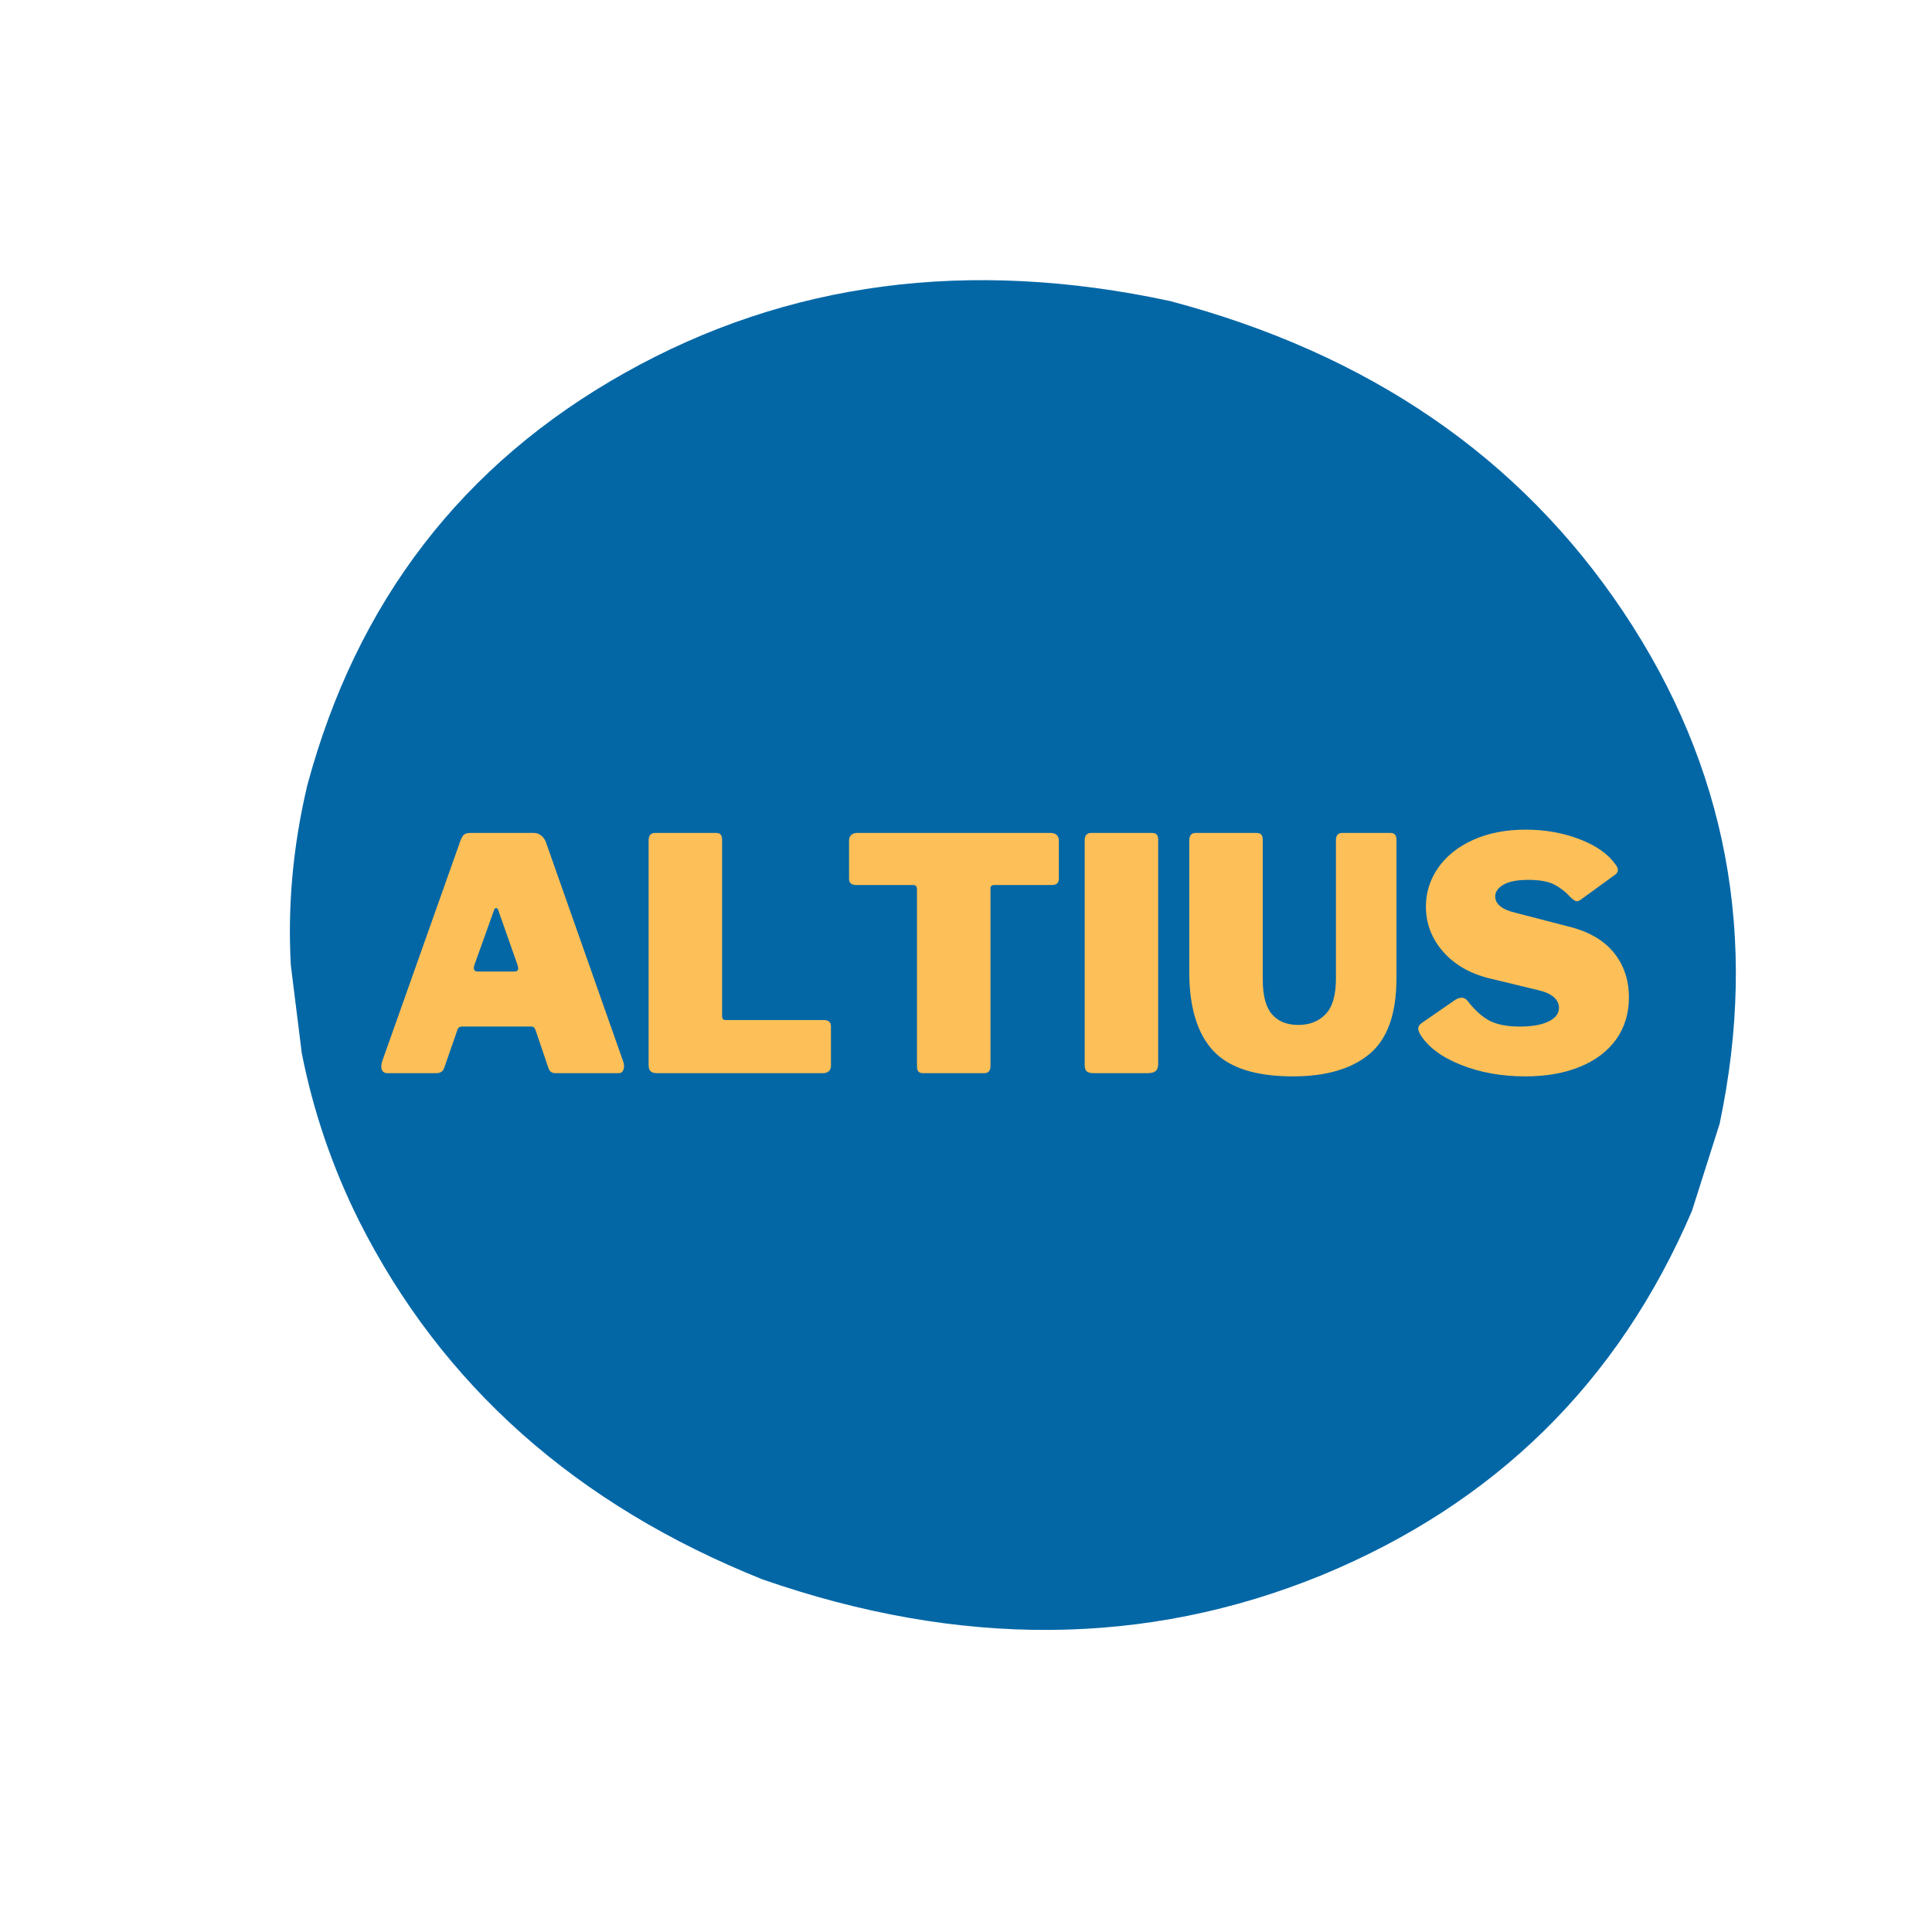 <?xml version="1.0" encoding="utf-8"?>
<svg xmlns="http://www.w3.org/2000/svg" xmlns:xlink="http://www.w3.org/1999/xlink" width="500" zoomAndPan="magnify" viewBox="0 0 375 375" height="500" preserveAspectRatio="xMidYMid meet" version="1.0">
  <defs>
    <g/>
  </defs>
  <path fill="#0367a6" fill-opacity="1" fill-rule="nonzero" d="M 333.781 218.117 L 328.406 235.035 C 314.172 268.301 290.176 291.887 256.422 305.793 C 222.469 319.633 186.332 319.891 148.008 306.562 C 111.848 292.102 85.723 268.863 69.629 236.848 C 64.492 226.516 60.809 215.715 58.578 204.445 L 56.453 187.383 C 55.805 175.836 56.863 164.203 59.633 152.48 C 69.215 116.773 89.758 90.074 121.258 72.383 C 152.758 54.688 188.031 50.039 227.082 58.426 C 265.695 68.633 295.039 88.754 315.109 118.793 C 335.184 148.836 341.406 181.941 333.781 218.117"/>
  <g fill="#fdbf57" fill-opacity="1">
    <g transform="translate(59.85, 208.3)">
      <g/>
    </g>
  </g>
  <g fill="#fdbf57" fill-opacity="1">
    <g transform="translate(72.425, 208.3)">
      <g>
        <path d="M 2.703 0 C 2.367 0 2.098 -0.113 1.891 -0.344 C 1.68 -0.57 1.578 -0.895 1.578 -1.312 C 1.578 -1.613 1.641 -1.953 1.766 -2.328 L 16.969 -45.188 C 17.176 -45.727 17.406 -46.102 17.656 -46.312 C 17.906 -46.52 18.305 -46.625 18.859 -46.625 L 31.234 -46.625 C 31.734 -46.625 32.18 -46.469 32.578 -46.156 C 32.984 -45.844 33.289 -45.438 33.5 -44.938 L 48.578 -2.141 C 48.66 -1.805 48.703 -1.551 48.703 -1.375 C 48.703 -1 48.617 -0.676 48.453 -0.406 C 48.285 -0.133 48.035 0 47.703 0 L 35.375 0 C 34.664 0 34.207 -0.352 34 -1.062 L 31.547 -8.297 C 31.422 -8.586 31.305 -8.785 31.203 -8.891 C 31.098 -8.992 30.898 -9.047 30.609 -9.047 L 17.281 -9.047 C 16.781 -9.047 16.469 -8.816 16.344 -8.359 L 13.766 -0.938 C 13.516 -0.312 13.008 0 12.25 0 Z M 27.469 -19.734 C 27.926 -19.734 28.156 -19.941 28.156 -20.359 C 28.156 -20.441 28.113 -20.648 28.031 -20.984 L 24.25 -31.734 C 24.164 -31.941 24.039 -32.047 23.875 -32.047 C 23.707 -32.047 23.582 -31.941 23.5 -31.734 L 19.672 -21.047 C 19.586 -20.879 19.547 -20.672 19.547 -20.422 C 19.547 -19.961 19.797 -19.734 20.297 -19.734 Z M 27.469 -19.734"/>
      </g>
    </g>
  </g>
  <g fill="#fdbf57" fill-opacity="1">
    <g transform="translate(122.63, 208.3)">
      <g>
        <path d="M 3.266 -45.188 C 3.266 -45.645 3.367 -46 3.578 -46.25 C 3.785 -46.5 4.082 -46.625 4.469 -46.625 L 16.406 -46.625 C 17.156 -46.625 17.531 -46.188 17.531 -45.312 L 17.531 -11.188 C 17.531 -10.852 17.582 -10.625 17.688 -10.5 C 17.789 -10.375 17.988 -10.312 18.281 -10.312 L 37.203 -10.312 C 38.172 -10.312 38.656 -9.91 38.656 -9.109 L 38.656 -1.375 C 38.656 -0.957 38.516 -0.625 38.234 -0.375 C 37.961 -0.125 37.578 0 37.078 0 L 4.969 0 C 4.332 0 3.891 -0.125 3.641 -0.375 C 3.391 -0.625 3.266 -1.023 3.266 -1.578 Z M 3.266 -45.188"/>
      </g>
    </g>
  </g>
  <g fill="#fdbf57" fill-opacity="1">
    <g transform="translate(163.034, 208.3)">
      <g>
        <path d="M 1.766 -45.188 C 1.766 -45.602 1.898 -45.945 2.172 -46.219 C 2.441 -46.488 2.828 -46.625 3.328 -46.625 L 40.906 -46.625 C 41.414 -46.625 41.805 -46.488 42.078 -46.219 C 42.348 -45.945 42.484 -45.602 42.484 -45.188 L 42.484 -37.703 C 42.484 -36.91 42.02 -36.516 41.094 -36.516 L 29.969 -36.516 C 29.469 -36.516 29.219 -36.305 29.219 -35.891 L 29.219 -1.375 C 29.219 -0.914 29.113 -0.57 28.906 -0.344 C 28.695 -0.113 28.406 0 28.031 0 L 16.094 0 C 15.332 0 14.953 -0.414 14.953 -1.25 L 14.953 -35.625 C 14.953 -36.219 14.723 -36.516 14.266 -36.516 L 3.203 -36.516 C 2.242 -36.516 1.766 -36.91 1.766 -37.703 Z M 1.766 -45.188"/>
      </g>
    </g>
  </g>
  <g fill="#fdbf57" fill-opacity="1">
    <g transform="translate(207.27, 208.3)">
      <g>
        <path d="M 16.406 -46.625 C 17.156 -46.625 17.531 -46.188 17.531 -45.312 L 17.531 -1.828 C 17.531 -1.148 17.363 -0.676 17.031 -0.406 C 16.695 -0.133 16.172 0 15.453 0 L 4.969 0 C 4.332 0 3.891 -0.125 3.641 -0.375 C 3.391 -0.625 3.266 -1.023 3.266 -1.578 L 3.266 -45.188 C 3.266 -45.645 3.367 -46 3.578 -46.25 C 3.785 -46.5 4.082 -46.625 4.469 -46.625 Z M 16.406 -46.625"/>
      </g>
    </g>
  </g>
  <g fill="#fdbf57" fill-opacity="1">
    <g transform="translate(228.069, 208.3)">
      <g>
        <path d="M 42.984 -18.406 C 42.984 -11.539 41.242 -6.648 37.766 -3.734 C 34.285 -0.828 29.32 0.625 22.875 0.625 C 15.625 0.625 10.457 -1.047 7.375 -4.391 C 4.301 -7.742 2.766 -12.836 2.766 -19.672 L 2.766 -45.188 C 2.766 -45.645 2.867 -46 3.078 -46.25 C 3.285 -46.5 3.578 -46.625 3.953 -46.625 L 15.906 -46.625 C 16.656 -46.625 17.031 -46.188 17.031 -45.312 L 17.031 -18.156 C 17.031 -15.062 17.625 -12.82 18.812 -11.438 C 20.008 -10.051 21.719 -9.359 23.938 -9.359 C 26.125 -9.359 27.883 -10.051 29.219 -11.438 C 30.562 -12.82 31.234 -15.125 31.234 -18.344 L 31.234 -45.188 C 31.234 -46.145 31.629 -46.625 32.422 -46.625 L 41.859 -46.625 C 42.609 -46.625 42.984 -46.188 42.984 -45.312 Z M 42.984 -18.406"/>
      </g>
    </g>
  </g>
  <g fill="#fdbf57" fill-opacity="1">
    <g transform="translate(273.814, 208.3)">
      <g>
        <path d="M 31.047 -34.125 C 30.035 -35.219 28.953 -36.055 27.797 -36.641 C 26.648 -37.223 24.988 -37.516 22.812 -37.516 C 20.633 -37.516 19.02 -37.195 17.969 -36.562 C 16.926 -35.938 16.406 -35.188 16.406 -34.312 C 16.406 -32.801 17.742 -31.734 20.422 -31.109 L 30.859 -28.406 C 34.672 -27.438 37.539 -25.75 39.469 -23.344 C 41.395 -20.938 42.359 -18.055 42.359 -14.703 C 42.359 -11.609 41.539 -8.906 39.906 -6.594 C 38.27 -4.289 35.93 -2.508 32.891 -1.25 C 29.859 0 26.312 0.625 22.25 0.625 C 17.633 0.625 13.43 -0.133 9.641 -1.656 C 5.848 -3.188 3.223 -5.191 1.766 -7.672 C 1.555 -8.086 1.453 -8.398 1.453 -8.609 C 1.453 -9.023 1.68 -9.398 2.141 -9.734 L 8.609 -14.203 C 9.066 -14.492 9.484 -14.641 9.859 -14.641 C 10.328 -14.641 10.707 -14.453 11 -14.078 C 12.426 -12.234 13.867 -10.93 15.328 -10.172 C 16.797 -9.422 18.742 -9.047 21.172 -9.047 C 23.523 -9.047 25.379 -9.367 26.734 -10.016 C 28.098 -10.672 28.781 -11.562 28.781 -12.688 C 28.781 -13.488 28.441 -14.18 27.766 -14.766 C 27.098 -15.348 26.117 -15.789 24.828 -16.094 L 15.266 -18.406 C 11.492 -19.332 8.5 -21.062 6.281 -23.594 C 4.062 -26.133 2.953 -29.055 2.953 -32.359 C 2.953 -35.086 3.75 -37.594 5.344 -39.875 C 6.938 -42.156 9.195 -43.957 12.125 -45.281 C 15.062 -46.602 18.457 -47.266 22.312 -47.266 C 26.082 -47.266 29.578 -46.645 32.797 -45.406 C 36.023 -44.164 38.352 -42.52 39.781 -40.469 C 40.07 -40.094 40.219 -39.738 40.219 -39.406 C 40.219 -39.113 40.07 -38.844 39.781 -38.594 L 32.938 -33.625 C 32.719 -33.457 32.484 -33.375 32.234 -33.375 C 31.941 -33.375 31.547 -33.625 31.047 -34.125 Z M 31.047 -34.125"/>
      </g>
    </g>
  </g>
</svg>